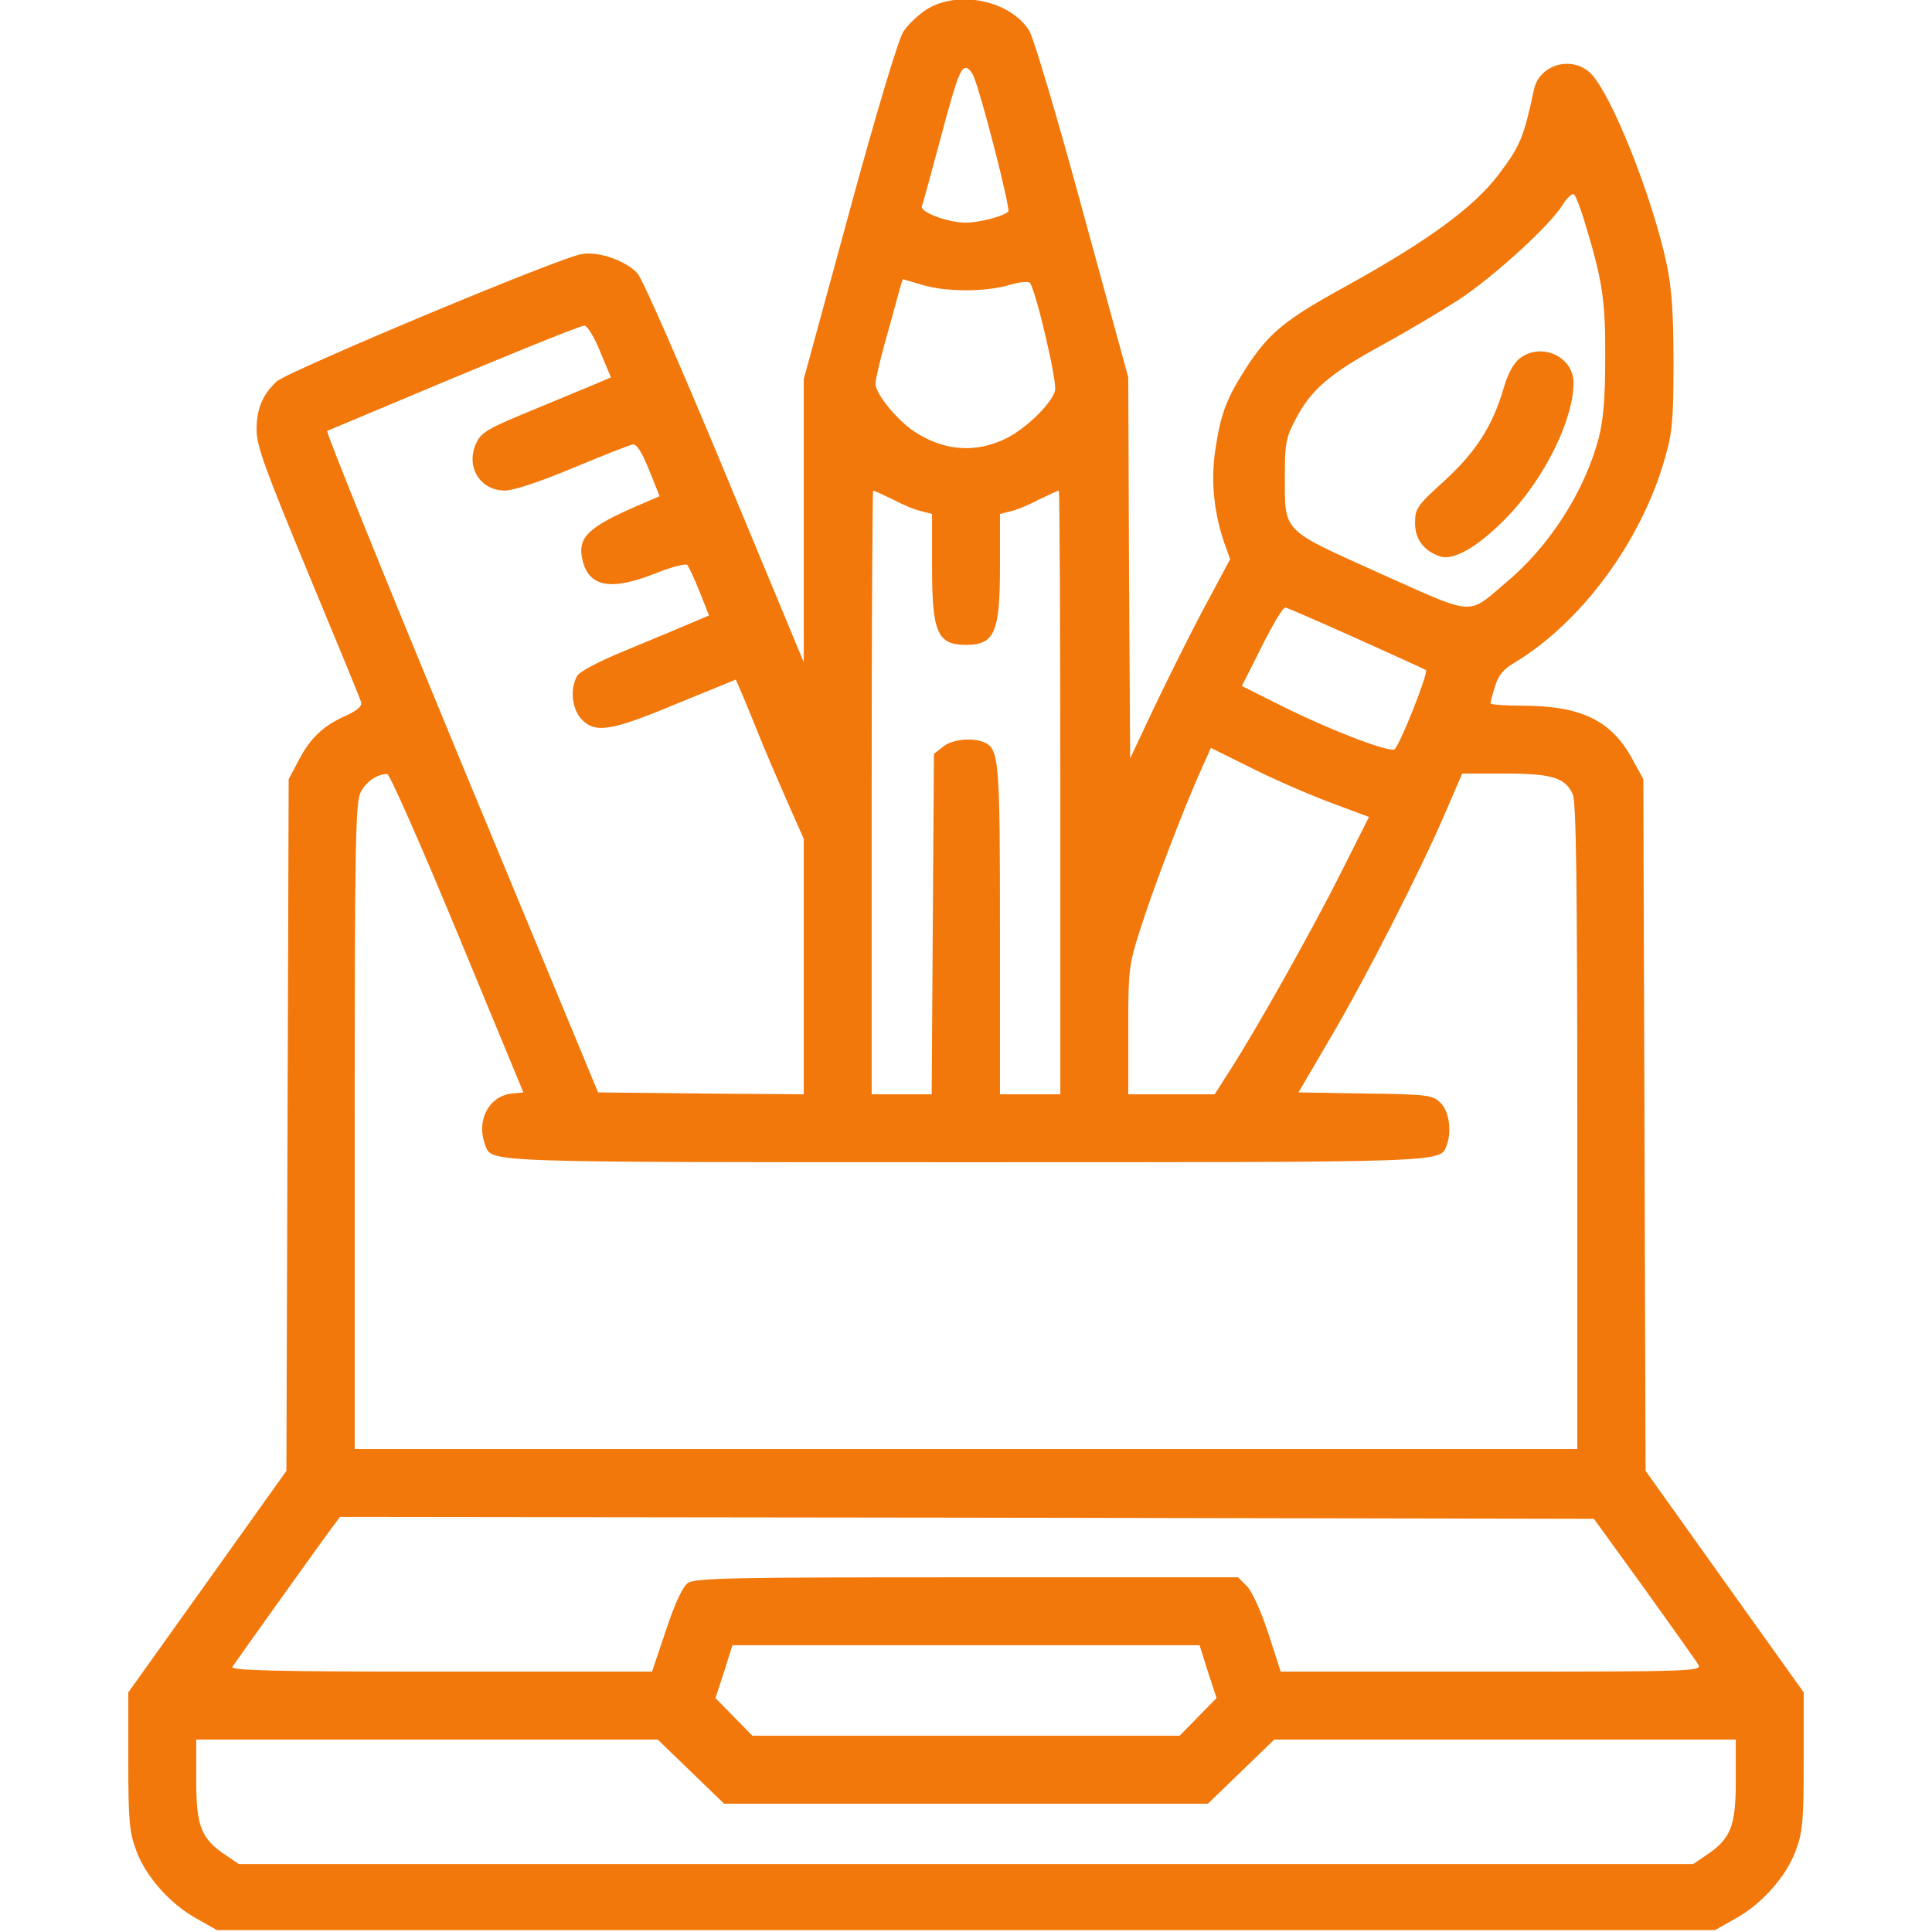 <?xml version="1.0" standalone="no"?>
<!DOCTYPE svg PUBLIC "-//W3C//DTD SVG 20010904//EN"
 "http://www.w3.org/TR/2001/REC-SVG-20010904/DTD/svg10.dtd">
<svg version="1.0" xmlns="http://www.w3.org/2000/svg"
 width="512pt" height="512pt" viewBox="0 0 512 512"
 preserveAspectRatio="xMidYMid meet">
<g transform="translate(0,512) scale(0.1,-0.1)"
fill="#F2780B" stroke="none">
<path d="M2454 5094 c-21 -14 -49 -40 -60 -58 -13 -19 -72 -216 -143 -477
l-121 -444 0 -375 0 -375 -209 503 c-115 277 -219 515 -232 528 -31 33 -101
58 -146 51 -55 -7 -780 -311 -810 -338 -38 -36 -53 -73 -53 -128 0 -43 23
-105 136 -378 75 -181 139 -335 141 -344 3 -10 -9 -21 -39 -35 -61 -27 -95
-59 -126 -118 l-27 -51 -3 -916 -3 -917 -209 -293 -210 -294 0 -182 c0 -159 3
-189 21 -237 25 -69 91 -143 161 -181 l53 -30 1985 0 1985 0 53 30 c70 38 136
112 161 181 18 48 21 78 21 237 l0 182 -210 294 -209 293 -3 917 -3 916 -30
55 c-56 102 -136 140 -295 140 -44 0 -80 3 -80 6 0 4 5 24 12 45 8 28 22 45
47 60 179 106 340 322 403 544 20 69 23 103 23 255 0 131 -5 196 -18 260 -39
181 -146 449 -201 505 -49 49 -137 25 -151 -43 -27 -126 -36 -149 -94 -225
-65 -86 -186 -175 -405 -296 -159 -87 -202 -123 -259 -209 -55 -84 -72 -127
-86 -223 -13 -82 -4 -169 24 -249 l15 -42 -68 -127 c-37 -69 -96 -188 -132
-263 l-65 -138 -3 505 -2 505 -121 442 c-66 244 -130 458 -141 476 -50 81
-190 110 -274 56z m126 -176 c20 -45 99 -353 92 -359 -15 -13 -77 -29 -113
-29 -47 0 -122 28 -116 44 3 6 23 81 46 166 46 173 56 200 71 200 6 0 15 -10
20 -22z m1624 -401 c43 -143 51 -197 50 -347 0 -104 -5 -163 -17 -210 -37
-141 -130 -287 -245 -383 -105 -89 -79 -91 -336 24 -262 118 -251 107 -251
259 0 84 3 101 28 148 41 79 90 121 225 195 68 37 162 93 210 124 93 62 239
195 273 250 11 18 25 31 30 28 5 -3 20 -43 33 -88z m-1760 -152 c63 -19 169
-19 232 0 26 8 51 10 54 5 17 -28 72 -262 66 -285 -8 -33 -74 -98 -126 -125
-82 -42 -168 -36 -248 17 -47 32 -101 99 -102 126 0 10 11 57 24 105 14 48 29
106 36 130 6 23 12 42 13 42 1 0 24 -7 51 -15z m-853 -178 l28 -67 -37 -16
c-20 -8 -86 -36 -147 -61 -151 -62 -160 -68 -175 -102 -25 -61 14 -121 78
-121 23 0 92 23 181 60 79 33 150 61 158 62 10 2 24 -20 43 -67 l28 -70 -51
-22 c-140 -60 -168 -87 -153 -149 18 -70 75 -80 192 -34 42 17 80 27 85 23 4
-4 19 -36 33 -71 l25 -63 -47 -20 c-26 -11 -102 -43 -170 -71 -76 -31 -127
-58 -133 -70 -19 -35 -13 -87 12 -114 36 -38 78 -32 252 41 l157 64 16 -37 c9
-20 28 -68 44 -107 15 -38 49 -117 74 -174 l46 -104 0 -338 0 -339 -272 2
-273 3 -363 875 c-199 481 -359 876 -355 878 446 188 671 280 682 279 8 -1 27
-32 42 -70z m776 -391 c26 -14 60 -28 76 -31 l27 -7 0 -140 c0 -174 14 -207
90 -207 76 0 90 33 90 207 l0 140 28 7 c15 3 49 17 75 31 27 13 51 24 53 24 2
0 4 -360 4 -800 l0 -800 -80 0 -80 0 0 435 c0 459 -2 482 -45 499 -32 12 -83
6 -106 -13 l-24 -19 -3 -451 -3 -451 -79 0 -80 0 0 800 c0 440 2 800 4 800 2
0 26 -11 53 -24z m1226 -367 c100 -45 184 -83 186 -85 7 -7 -72 -206 -84 -210
-18 -7 -169 51 -292 112 l-112 56 41 81 c42 85 67 127 75 127 2 0 86 -36 186
-81z m-67 -436 l102 -38 -74 -147 c-73 -146 -227 -421 -298 -530 l-37 -58
-114 0 -115 0 0 168 c0 160 1 173 31 267 32 102 116 324 163 427 l25 56 107
-53 c59 -30 154 -71 210 -92z m-2314 -345 l175 -423 -31 -3 c-61 -7 -95 -72
-70 -137 18 -46 -15 -45 1274 -45 1289 0 1256 -1 1274 45 14 38 6 91 -17 113
-21 20 -34 22 -199 24 l-177 3 85 145 c97 165 240 446 305 598 l44 102 113 0
c125 0 160 -11 180 -55 9 -19 12 -239 12 -880 l0 -855 -1620 0 -1620 0 0 855
c0 754 2 860 16 886 14 27 42 47 70 48 6 1 90 -189 186 -421z m3146 -1738 c73
-102 138 -193 143 -202 9 -17 -20 -18 -549 -18 l-558 0 -33 102 c-19 58 -43
111 -57 125 l-23 23 -718 0 c-622 0 -721 -2 -740 -15 -14 -10 -34 -53 -58
-125 l-37 -110 -559 0 c-446 0 -559 3 -553 13 10 15 227 319 261 365 l24 32
1662 -2 1661 -3 134 -185z m-1157 -220 l23 -70 -49 -50 -49 -50 -566 0 -566 0
-49 50 -49 50 23 70 22 70 619 0 619 0 22 -70z m-1370 -265 l88 -85 641 0 641
0 88 85 88 85 612 0 611 0 0 -109 c0 -121 -13 -154 -79 -198 l-34 -23 -1927 0
-1927 0 -34 23 c-66 44 -79 77 -79 198 l0 109 611 0 612 0 88 -85z"/>
<path d="M4027 4170 c-16 -13 -32 -42 -42 -78 -29 -100 -73 -169 -157 -246
-73 -66 -78 -74 -78 -112 0 -44 24 -75 68 -89 37 -11 105 30 181 110 96 101
171 255 171 350 0 71 -86 109 -143 65z"/>
</g>
</svg>
